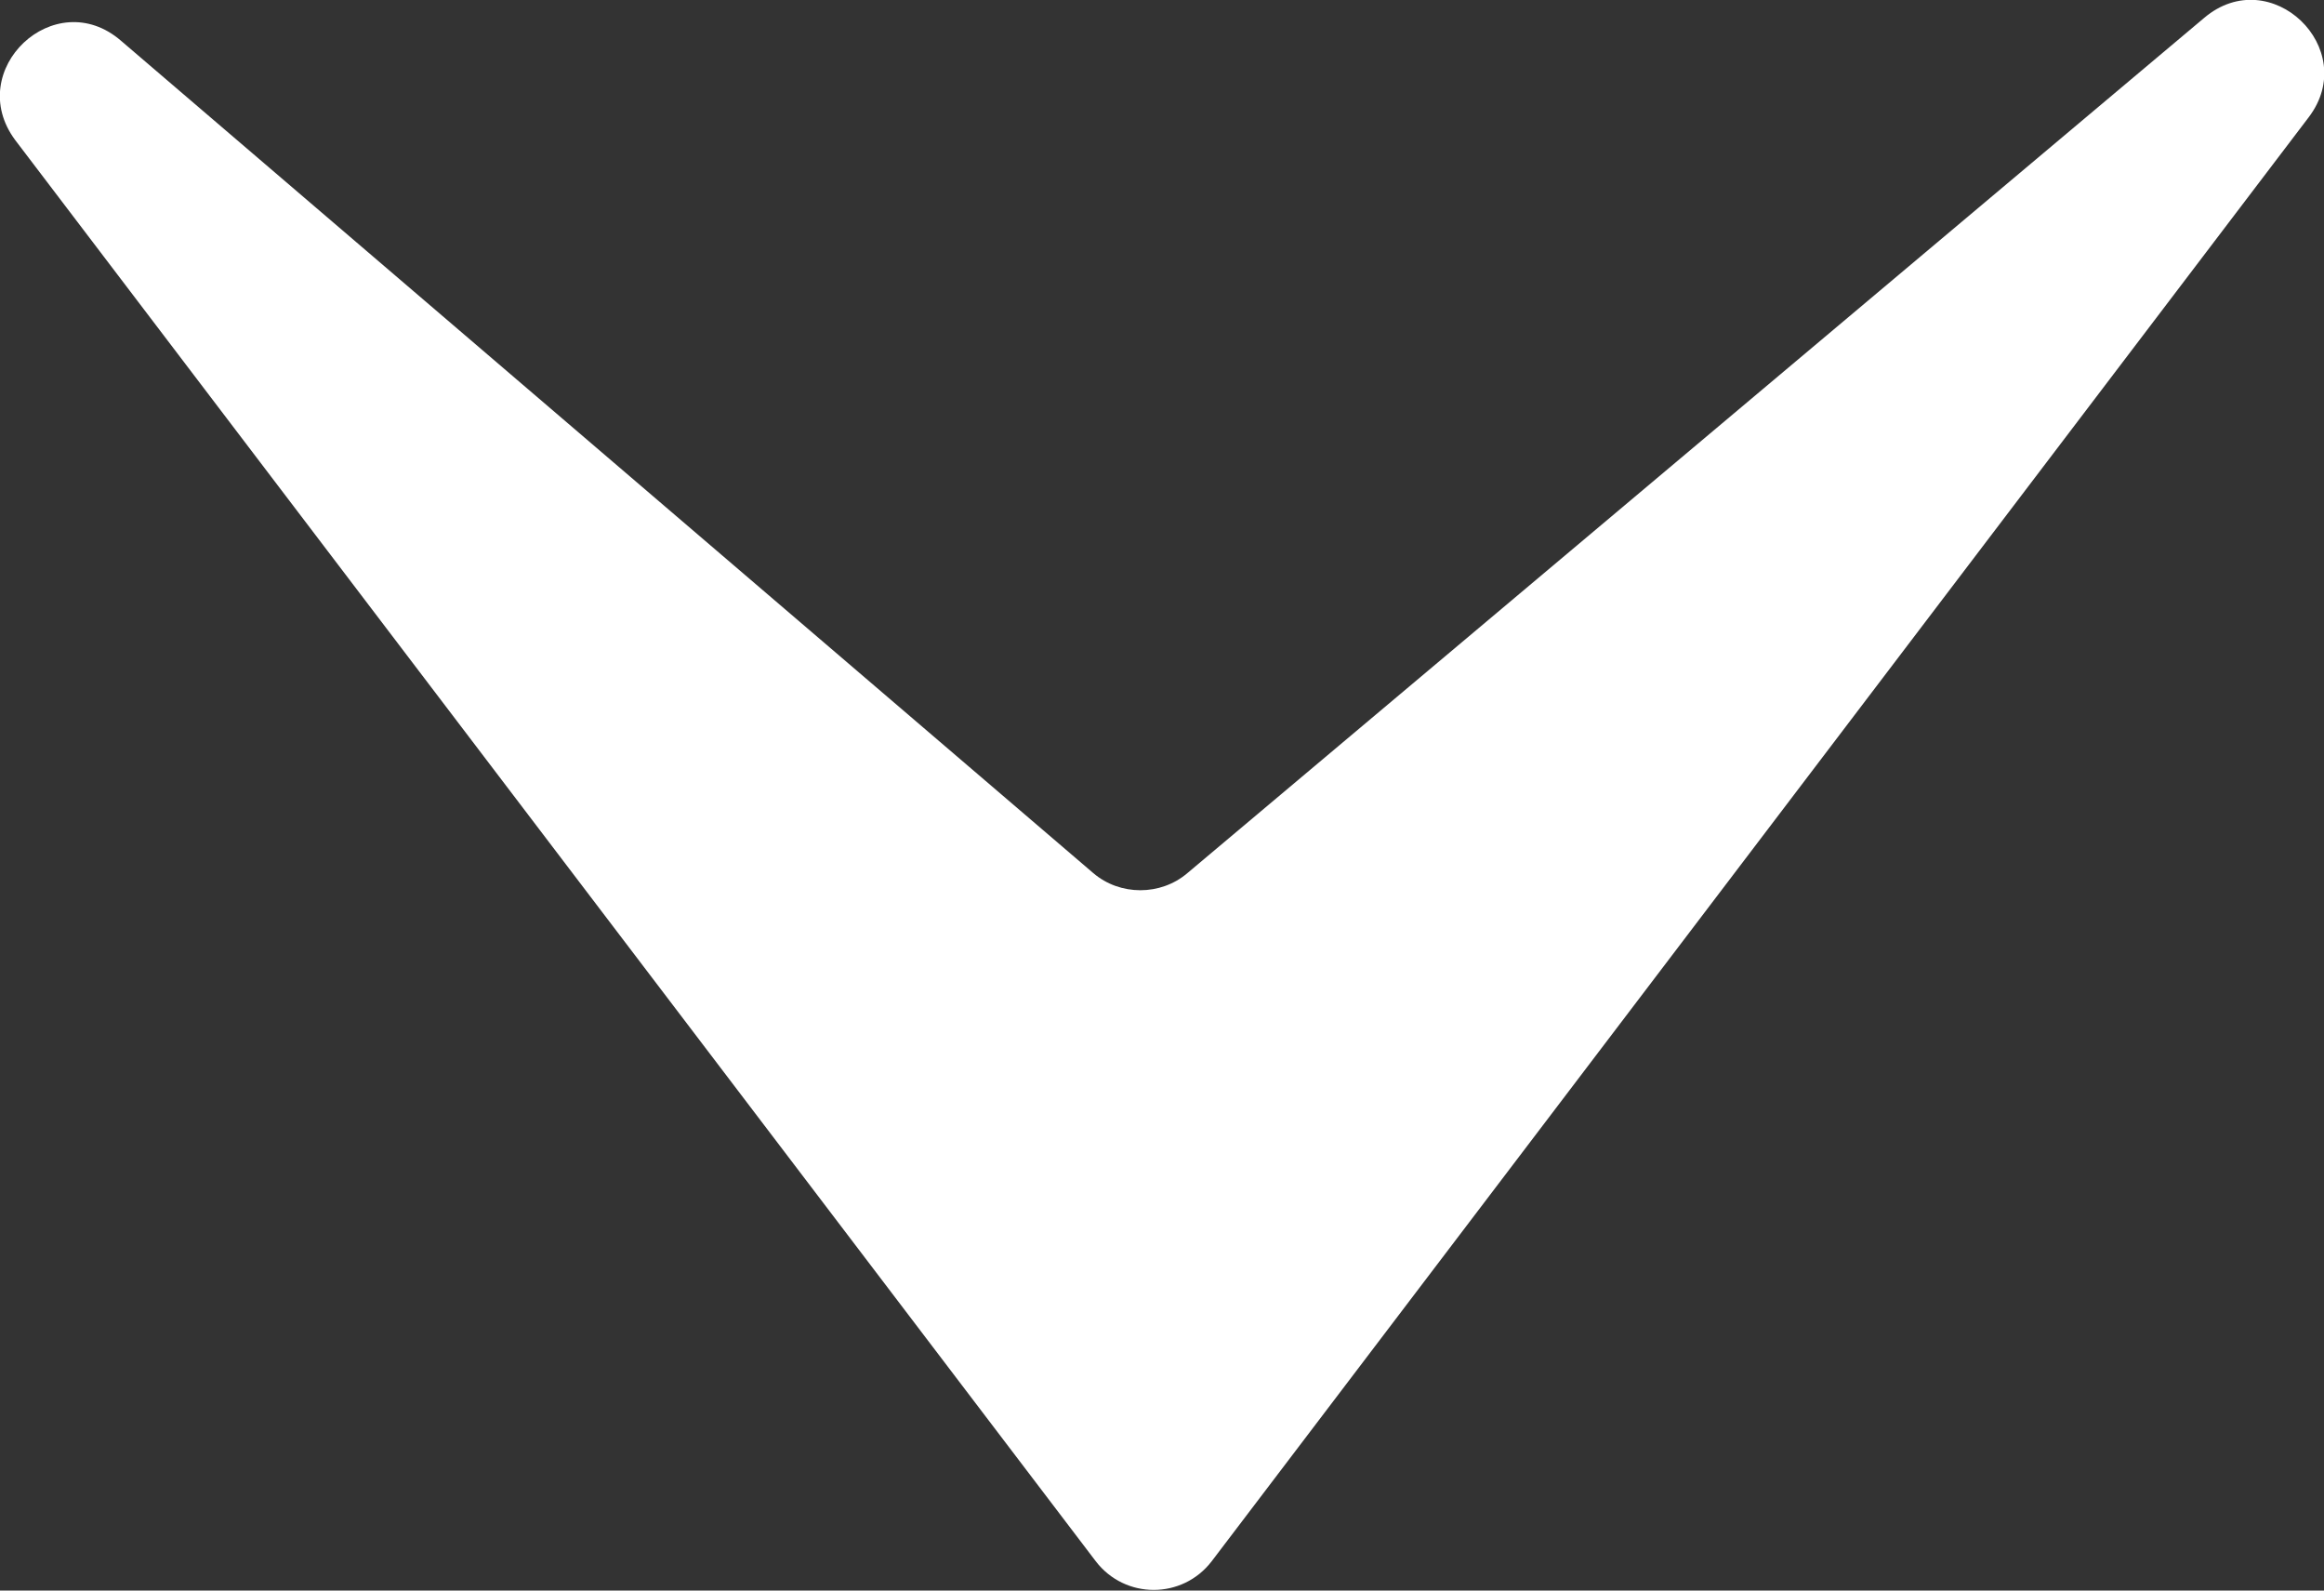 <?xml version="1.0" encoding="UTF-8"?>
<svg id="_レイヤー_2" data-name="レイヤー 2" xmlns="http://www.w3.org/2000/svg" viewBox="0 0 18.24 12.48">
  <rect x="0" y="0" width="18.24" height="12.48" fill="#333333" stroke="none"/>
  <defs>
    <style>
      .cls-1 {
        fill: #fff;
        stroke-width: 0px;
      }
    </style>
  </defs>
  <g id="_レイヤー_1-2" data-name="レイヤー 1">
    <path class="cls-1" d="M9.51,12.25L18.12.92c.41-.54-.3-1.22-.82-.78l-7.98,6.71c-.21.18-.53.18-.74,0L.95.32C.43-.13-.29.55.12,1.1l8.48,11.15c.23.3.68.3.91,0Z"/>
  </g>
</svg>